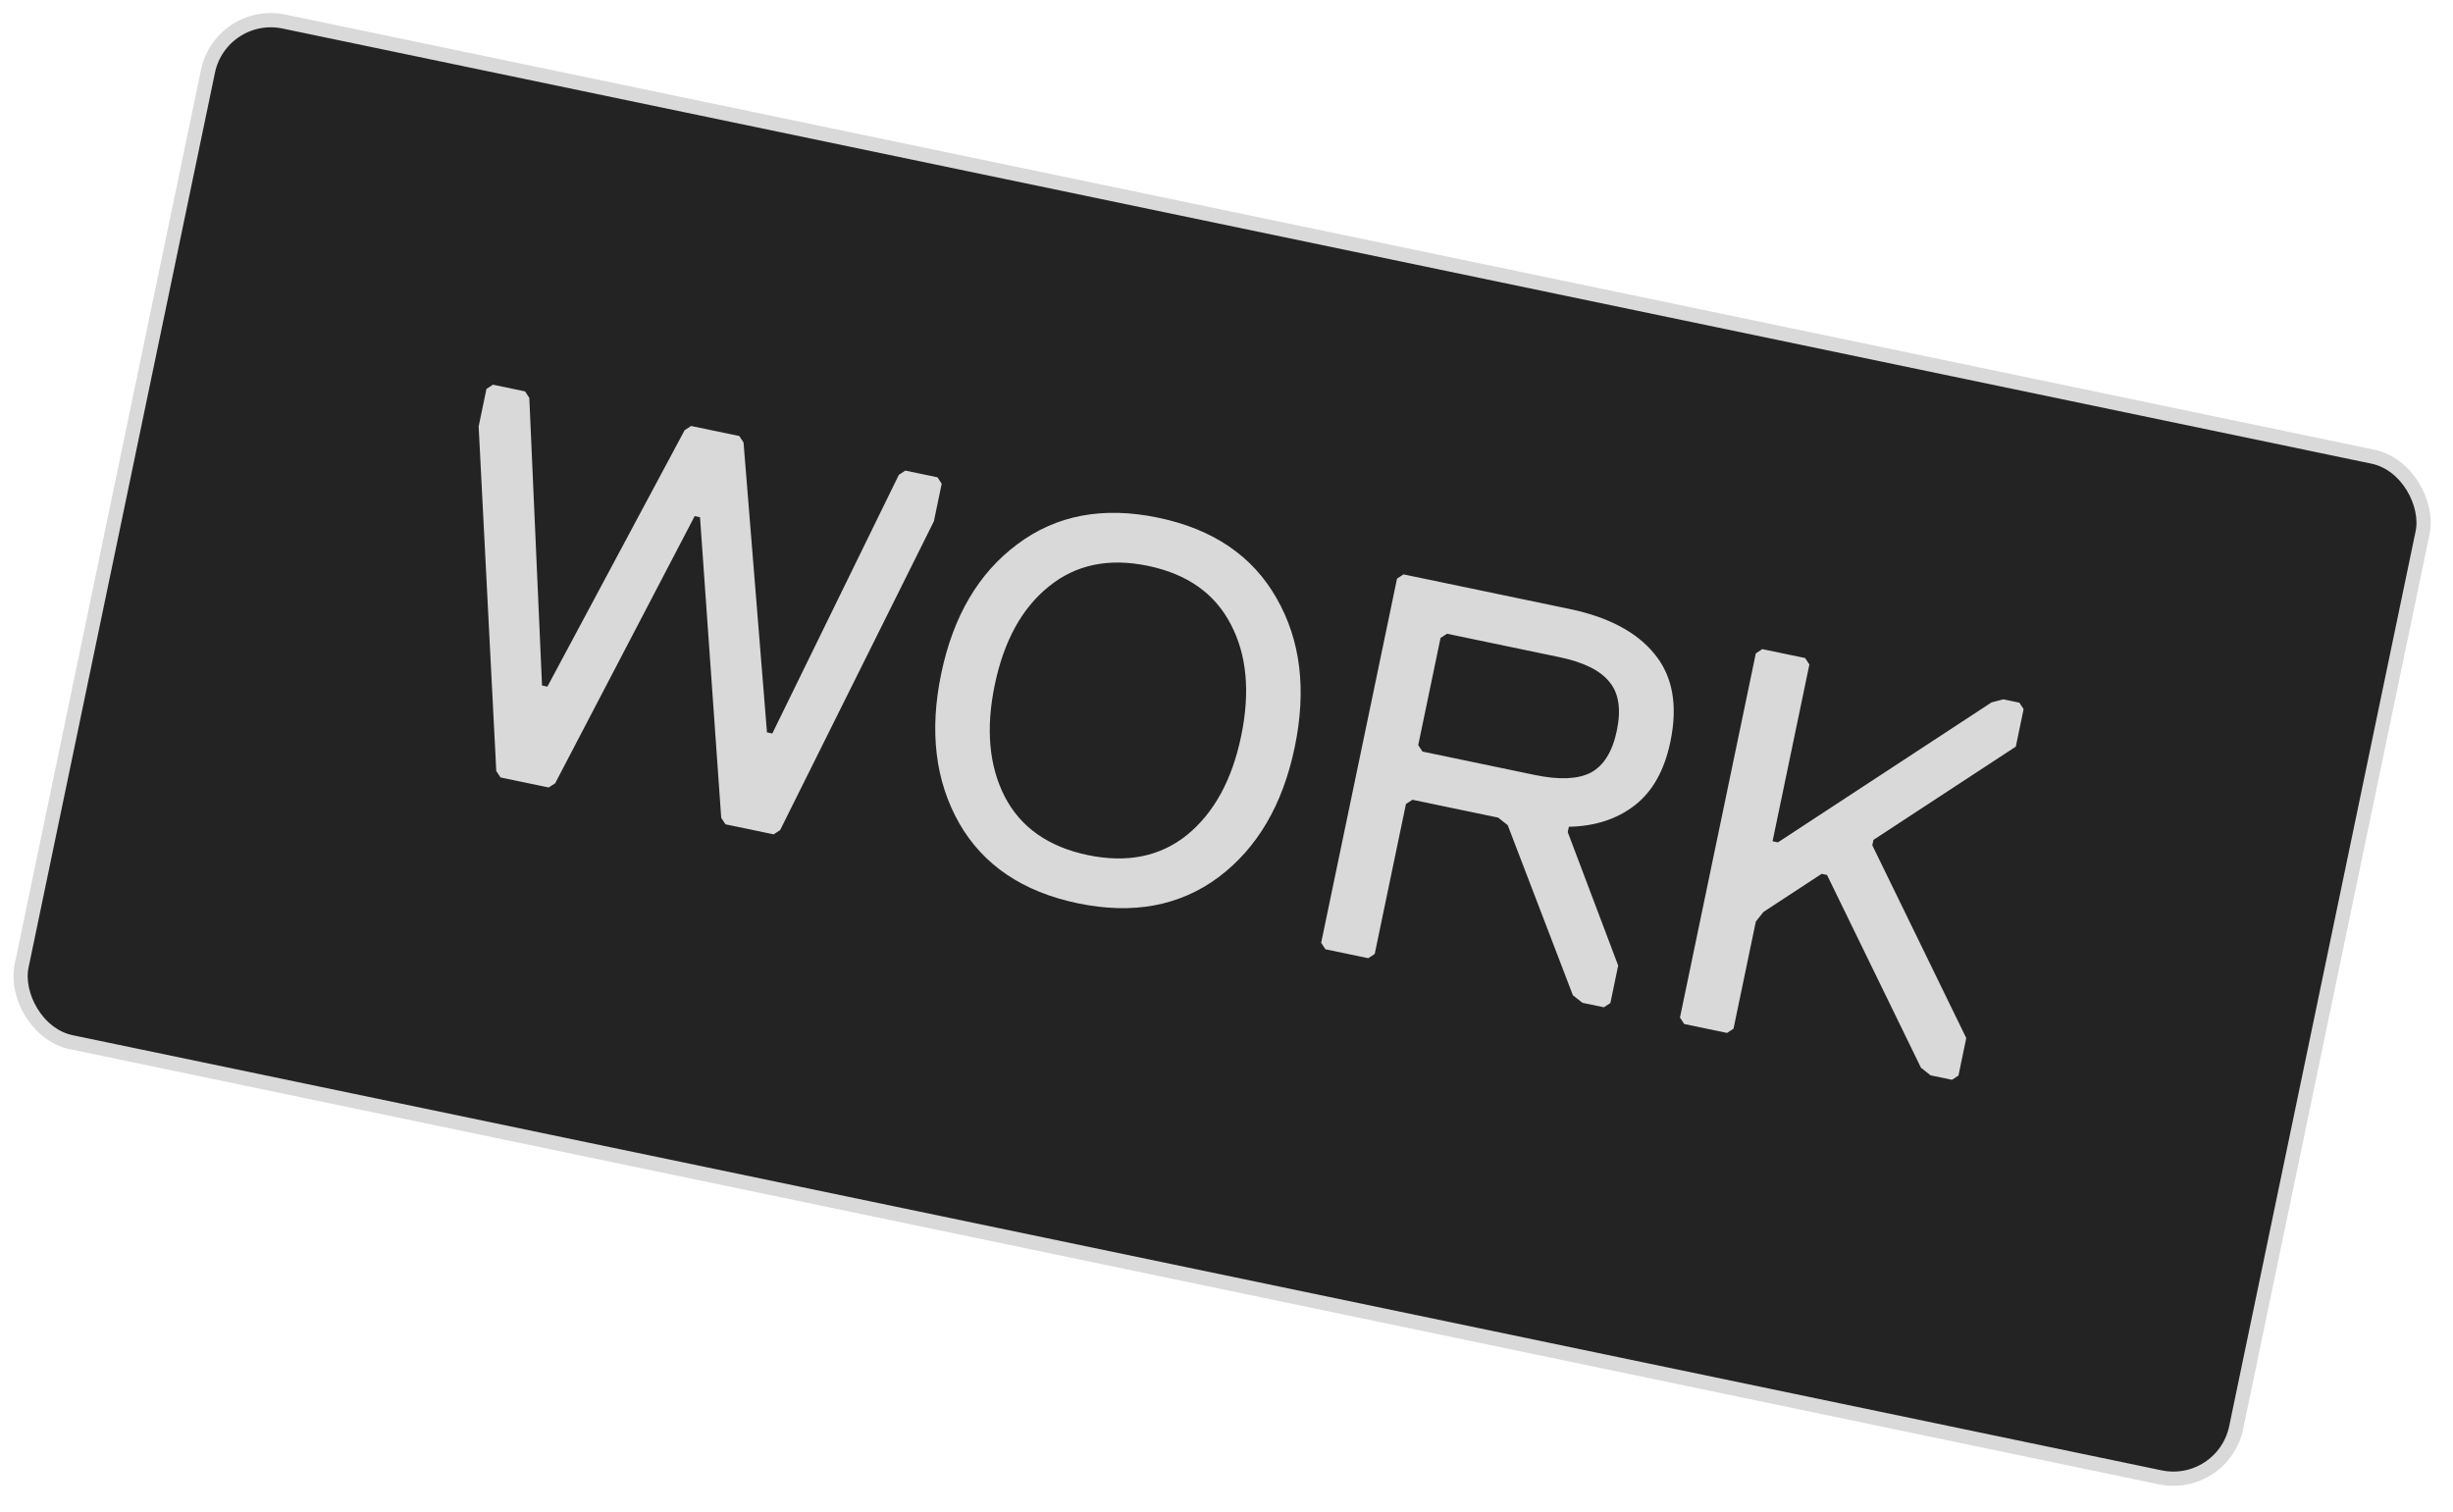 <svg width="172" height="106" viewBox="0 0 172 106" fill="none" xmlns="http://www.w3.org/2000/svg">
<rect x="15.501" y="0.592" width="158.62" height="73.105" rx="4.5" transform="rotate(11.767 15.501 0.592)" fill="#232323" stroke="#D9D9D9"/>
<path d="M65.483 36.55L54.702 58.206L54.248 58.504L50.868 57.8L50.571 57.346L49.084 36.269L48.709 36.191L38.929 54.921L38.476 55.218L35.096 54.514L34.798 54.06L33.562 29.901L34.109 27.272L34.563 26.974L36.816 27.444L37.114 27.898L38.006 48.067L38.382 48.145L48.005 30.166L48.458 29.869L51.838 30.573L52.135 31.027L53.779 51.353L54.154 51.431L63.026 33.295L63.48 32.998L65.733 33.468L66.03 33.921L65.483 36.55ZM67.259 57.727C65.578 54.764 65.157 51.267 65.996 47.237C66.836 43.206 68.616 40.181 71.335 38.161C74.06 36.116 77.35 35.496 81.206 36.299C85.061 37.102 87.83 38.985 89.511 41.947C91.198 44.885 91.622 48.369 90.782 52.4C89.942 56.431 88.16 59.468 85.435 61.513C82.716 63.533 79.428 64.141 75.573 63.338C71.717 62.535 68.946 60.664 67.259 57.727ZM73.538 41.128C71.655 42.642 70.393 44.94 69.752 48.019C69.11 51.098 69.348 53.721 70.464 55.886C71.585 58.027 73.523 59.384 76.277 59.958C79.031 60.532 81.349 60.061 83.232 58.546C85.12 57.007 86.385 54.697 87.027 51.618C87.668 48.538 87.428 45.928 86.307 43.788C85.19 41.622 83.255 40.252 80.501 39.679C77.747 39.105 75.426 39.588 73.538 41.128ZM111.541 54.177C112.453 53.688 113.062 52.705 113.37 51.228C113.678 49.751 113.509 48.618 112.863 47.831C112.222 47.018 111.051 46.434 109.348 46.08L101.462 44.437L101.008 44.734L99.444 52.245L99.741 52.699L107.627 54.342C109.33 54.696 110.634 54.642 111.541 54.177ZM117.125 52.01C116.708 54.013 115.876 55.498 114.63 56.466C113.383 57.434 111.842 57.936 110.006 57.972L109.928 58.347L113.464 67.704L112.917 70.333L112.463 70.63L110.961 70.318L110.288 69.786L105.719 57.862L105.046 57.33L99.037 56.079L98.583 56.376L96.393 66.891L95.939 67.188L92.935 66.563L92.637 66.109L97.957 40.572L98.411 40.275L110.053 42.7C112.781 43.268 114.769 44.322 116.016 45.862C117.287 47.407 117.657 49.456 117.125 52.01ZM137.324 75.418L136.87 75.715L135.368 75.402L134.695 74.87L128.107 61.351L127.732 61.272L123.648 63.948L123.116 64.621L121.551 72.132L121.097 72.429L118.093 71.803L117.796 71.35L123.115 45.813L123.569 45.516L126.573 46.141L126.871 46.595L124.289 58.988L124.665 59.066L139.639 49.255L140.468 49.036L141.595 49.271L141.892 49.724L141.345 52.353L131.362 58.894L131.283 59.27L137.871 72.789L137.324 75.418Z" fill="#D9D9D9"/>
</svg>
